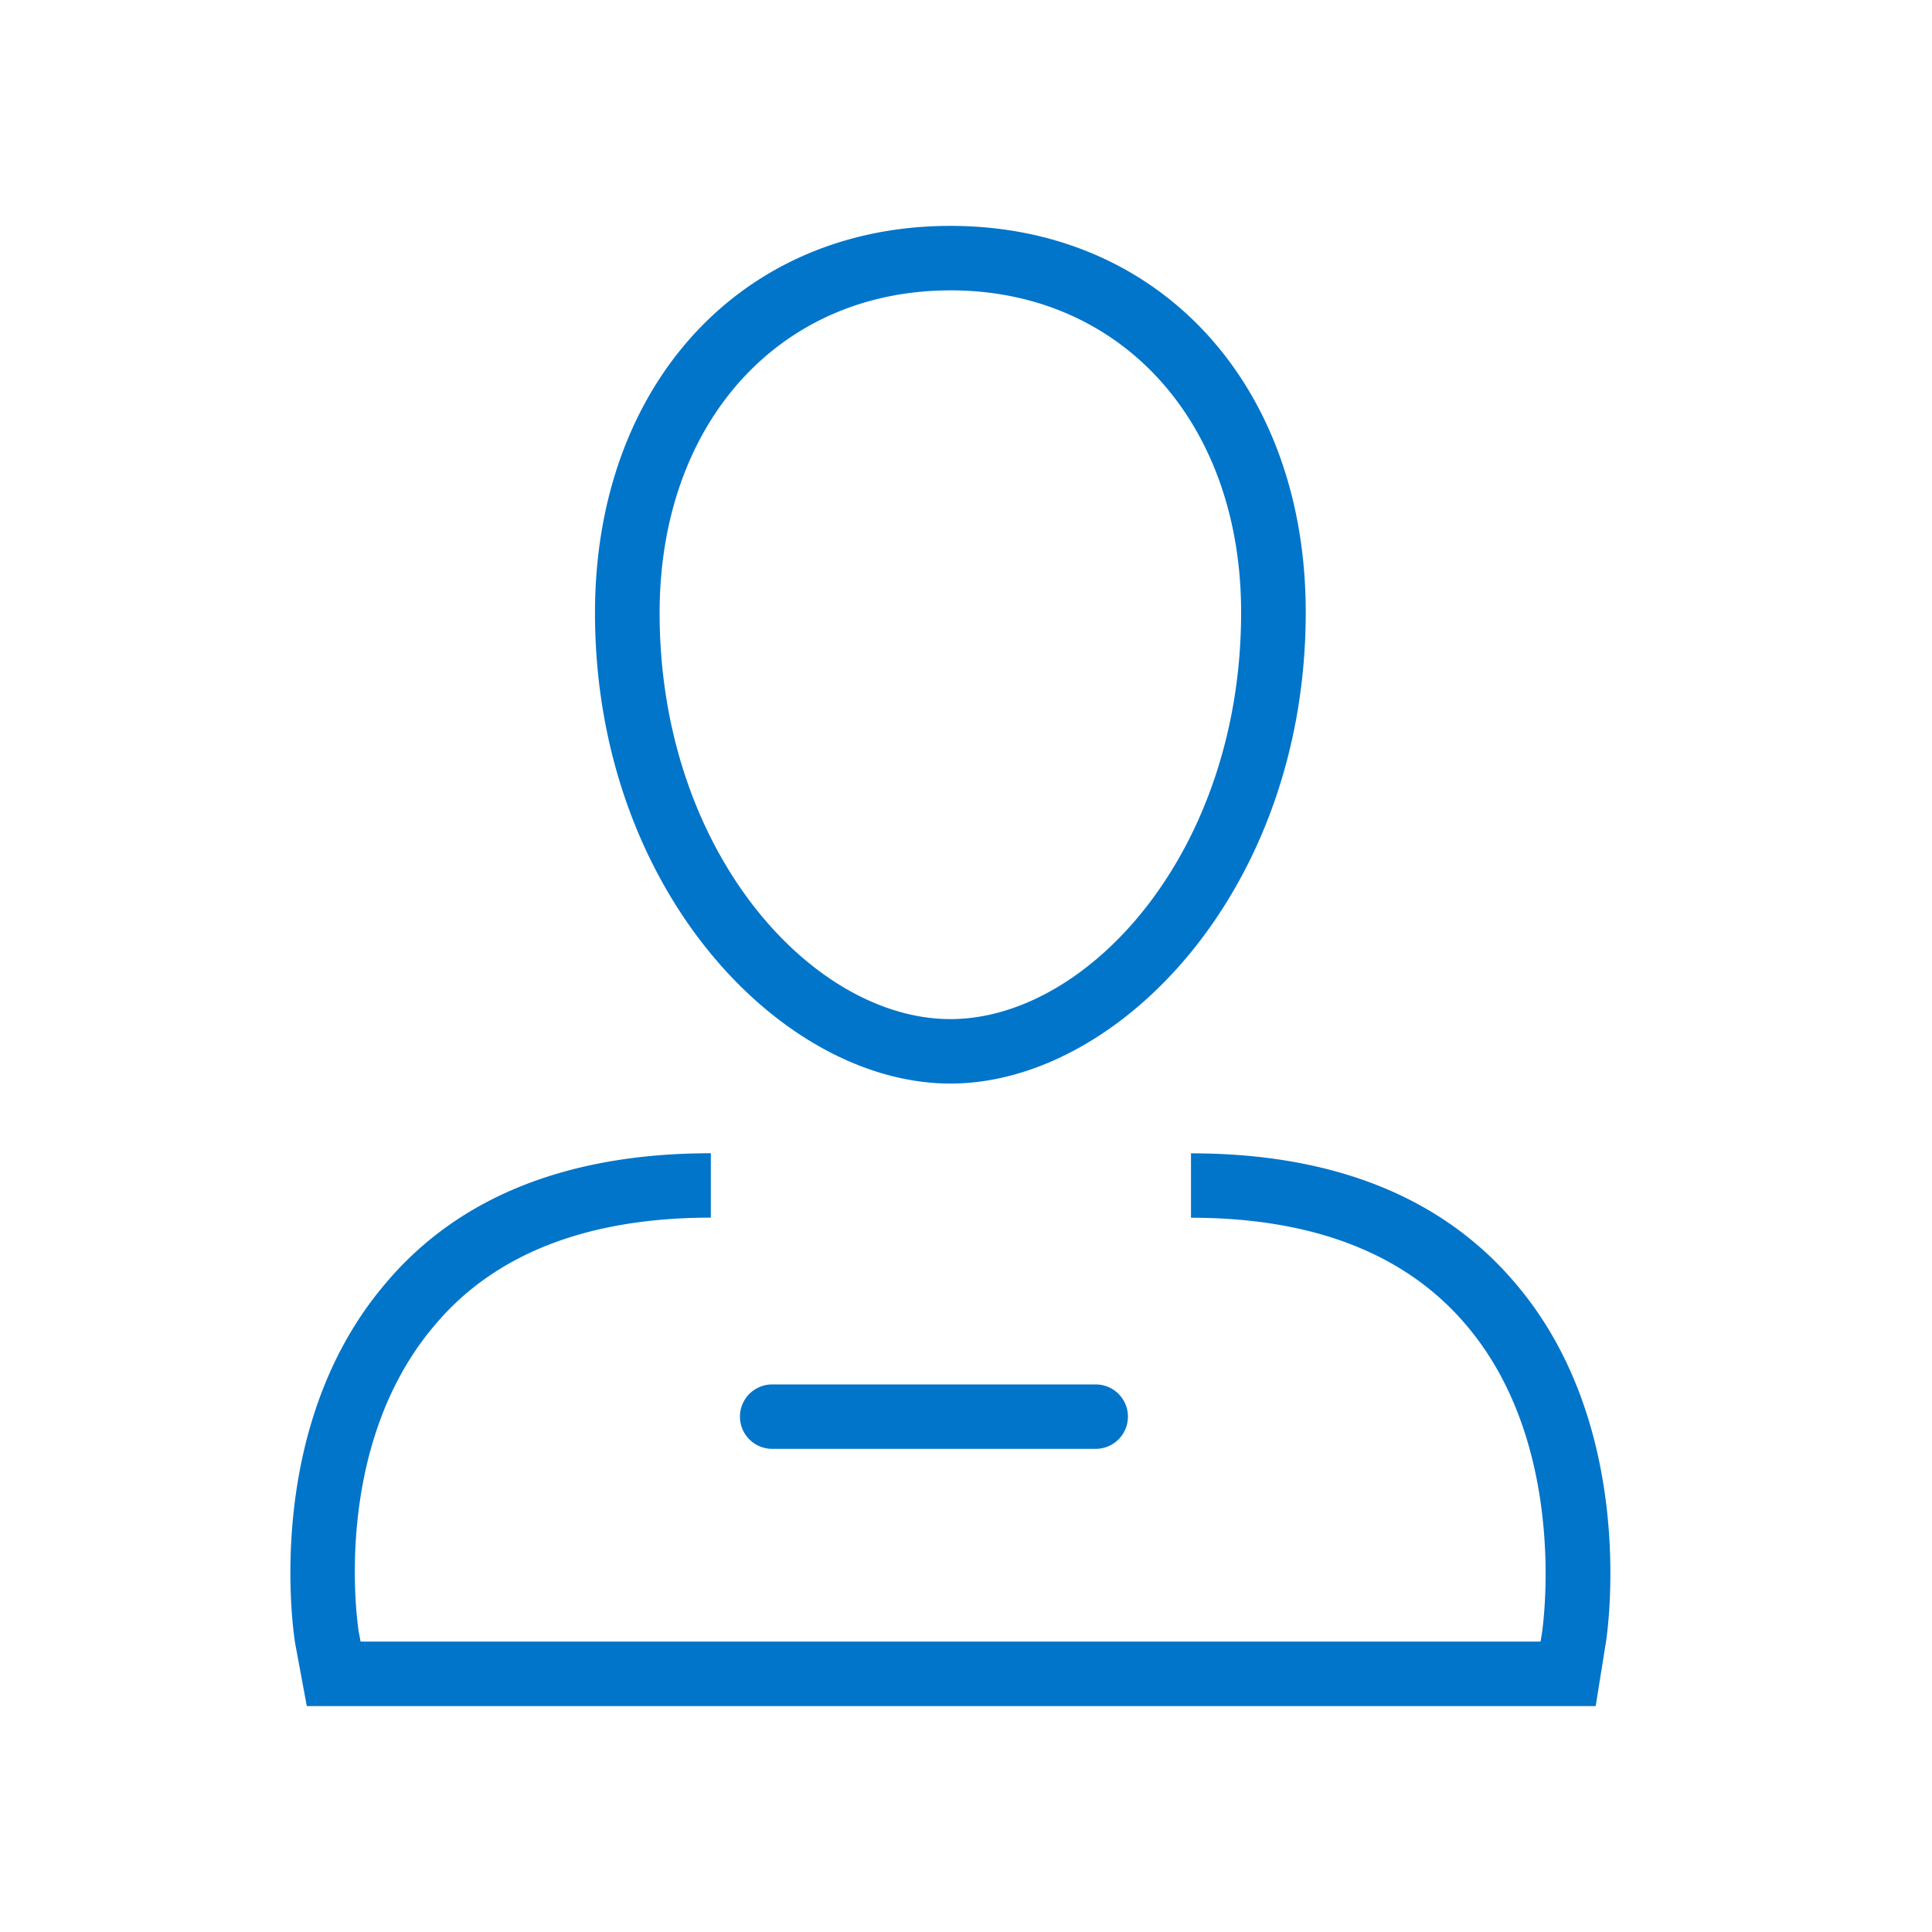 <svg xmlns="http://www.w3.org/2000/svg" width="60" height="60" viewBox="0 0 60 60"><defs><style>.cls-1 { fill: #0175ca; }</style></defs><path class="cls-1" d="M29.515 33.651c-5.22 0-11.037-6-11.037-14.617 0-7.077 4.539-12.019 11.037-12.019s11.036 4.935 11.036 12c0 8.625-5.816 14.636-11.036 14.636zm0-24.633c-5.316 0-9.03 4.119-9.03 10.017 0 7.434 4.758 12.614 9.03 12.614s9.029-5.188 9.029-12.633c0-5.887-3.713-9.999-9.029-9.999zm20.04 43.966h-40.027l-.358-1.928c-.01-.048-1.119-6.617 2.815-11.211 2.252-2.672 5.649-4.03 10.09-4.03v2c-3.821 0-6.7 1.118-8.558 3.321-3.295 3.848-2.385 9.489-2.375 9.545l.056.3h36.646l.043-.271c.009-.057.881-5.778-2.363-9.571-1.868-2.2-4.74-3.321-8.537-3.321v-2c4.414 0 7.8 1.355 10.067 4.027 3.837 4.485 2.859 10.911 2.815 11.182zm-15.526-7.989h-10.049a1 1 0 0 1 0-2h10.049a1 1 0 0 1 0 2z"/></svg>